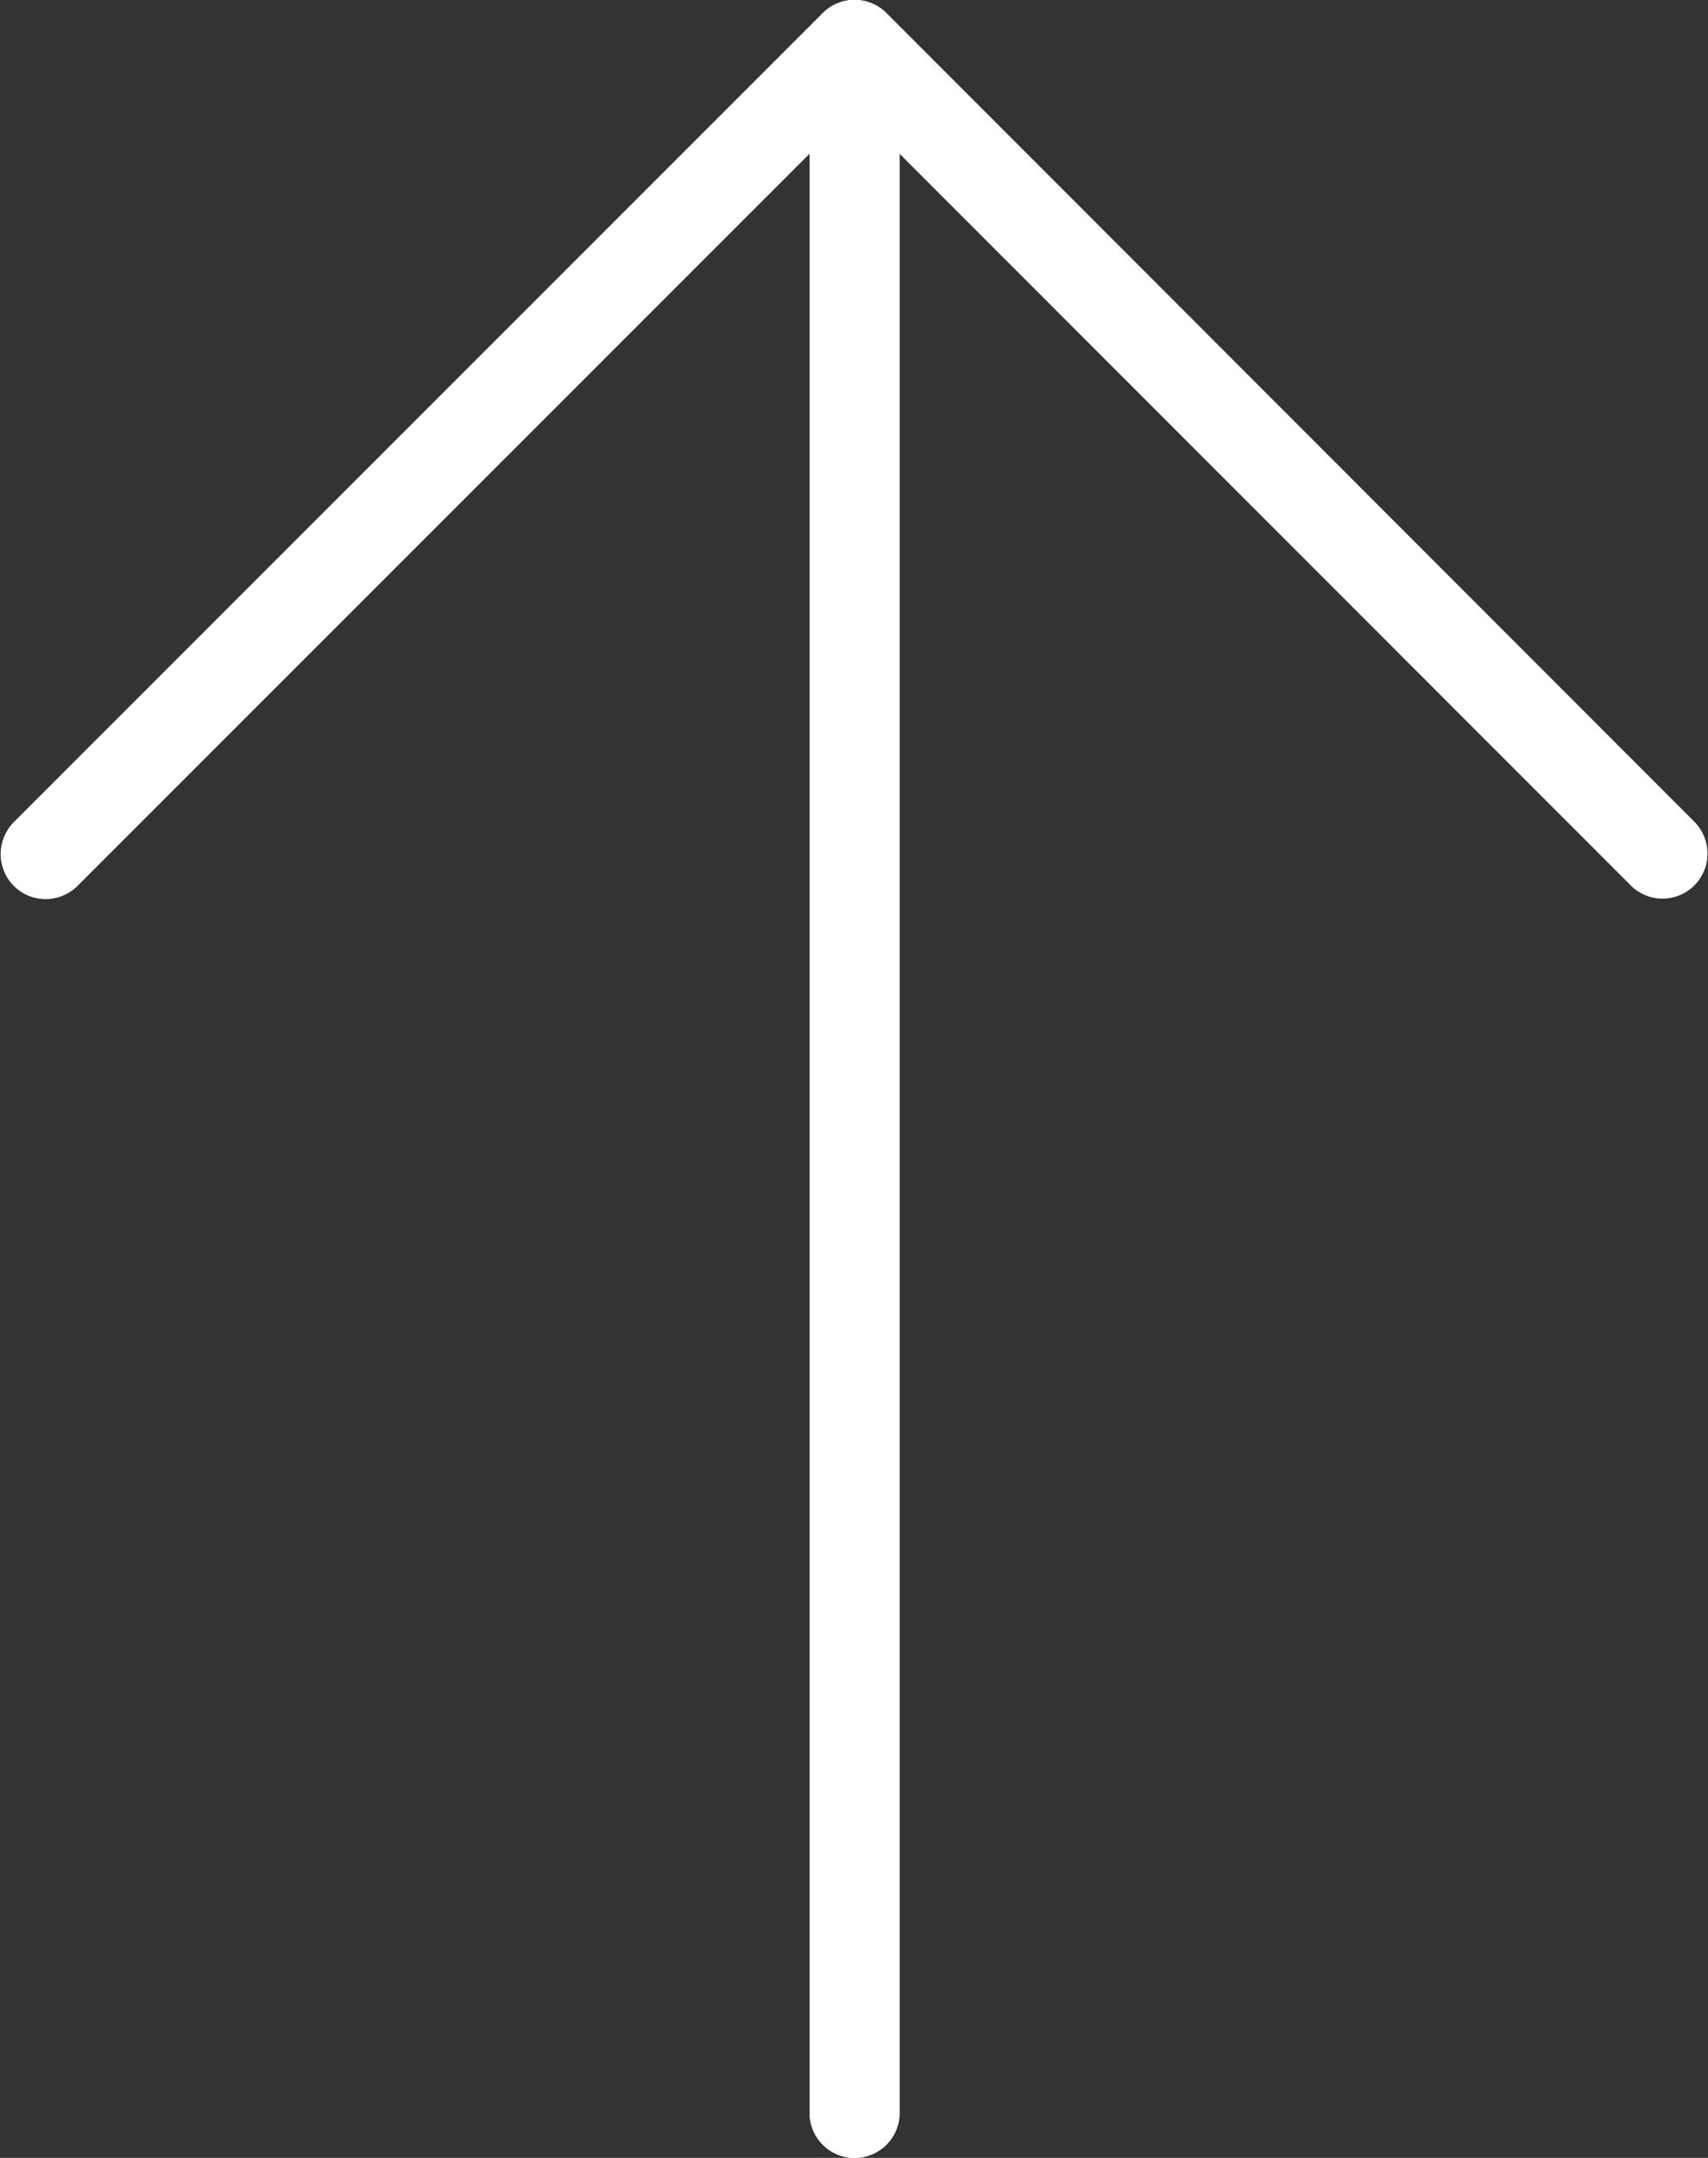 <svg xmlns="http://www.w3.org/2000/svg" width="13.025" height="16.452" viewBox="0 0 13.025 16.452">
  <rect x="0" y="0" width="13.025" height="16.452" fill="#333333" stroke="none"/>
  <g id="return" transform="translate(13.025) rotate(90)">
    <path id="Path_37" data-name="Path 37" d="M16.109,6.165H1.17L6.755.581A.343.343,0,0,0,6.27.1L.1,6.266a.343.343,0,0,0,0,.485h0l6.17,6.17a.343.343,0,0,0,.493-.476l-.008-.008L1.17,6.851H16.109a.343.343,0,0,0,0-.686Z" transform="translate(0 0)" fill="#fff"/>
    <path id="Path_38" data-name="Path 38" d="M6.513,13.02a.343.343,0,0,1-.243-.1L.1,6.75a.343.343,0,0,1,0-.485L6.27.1a.343.343,0,0,1,.485.485L.828,6.508l5.927,5.927a.343.343,0,0,1-.242.585Z" transform="translate(0)" fill="#fff"/>
    <path id="Path_39" data-name="Path 39" d="M16.11.686H.343A.343.343,0,1,1,.343,0H16.11a.343.343,0,0,1,0,.686Z" transform="translate(0 6.165)" fill="#fff"/>
  </g>
</svg>
